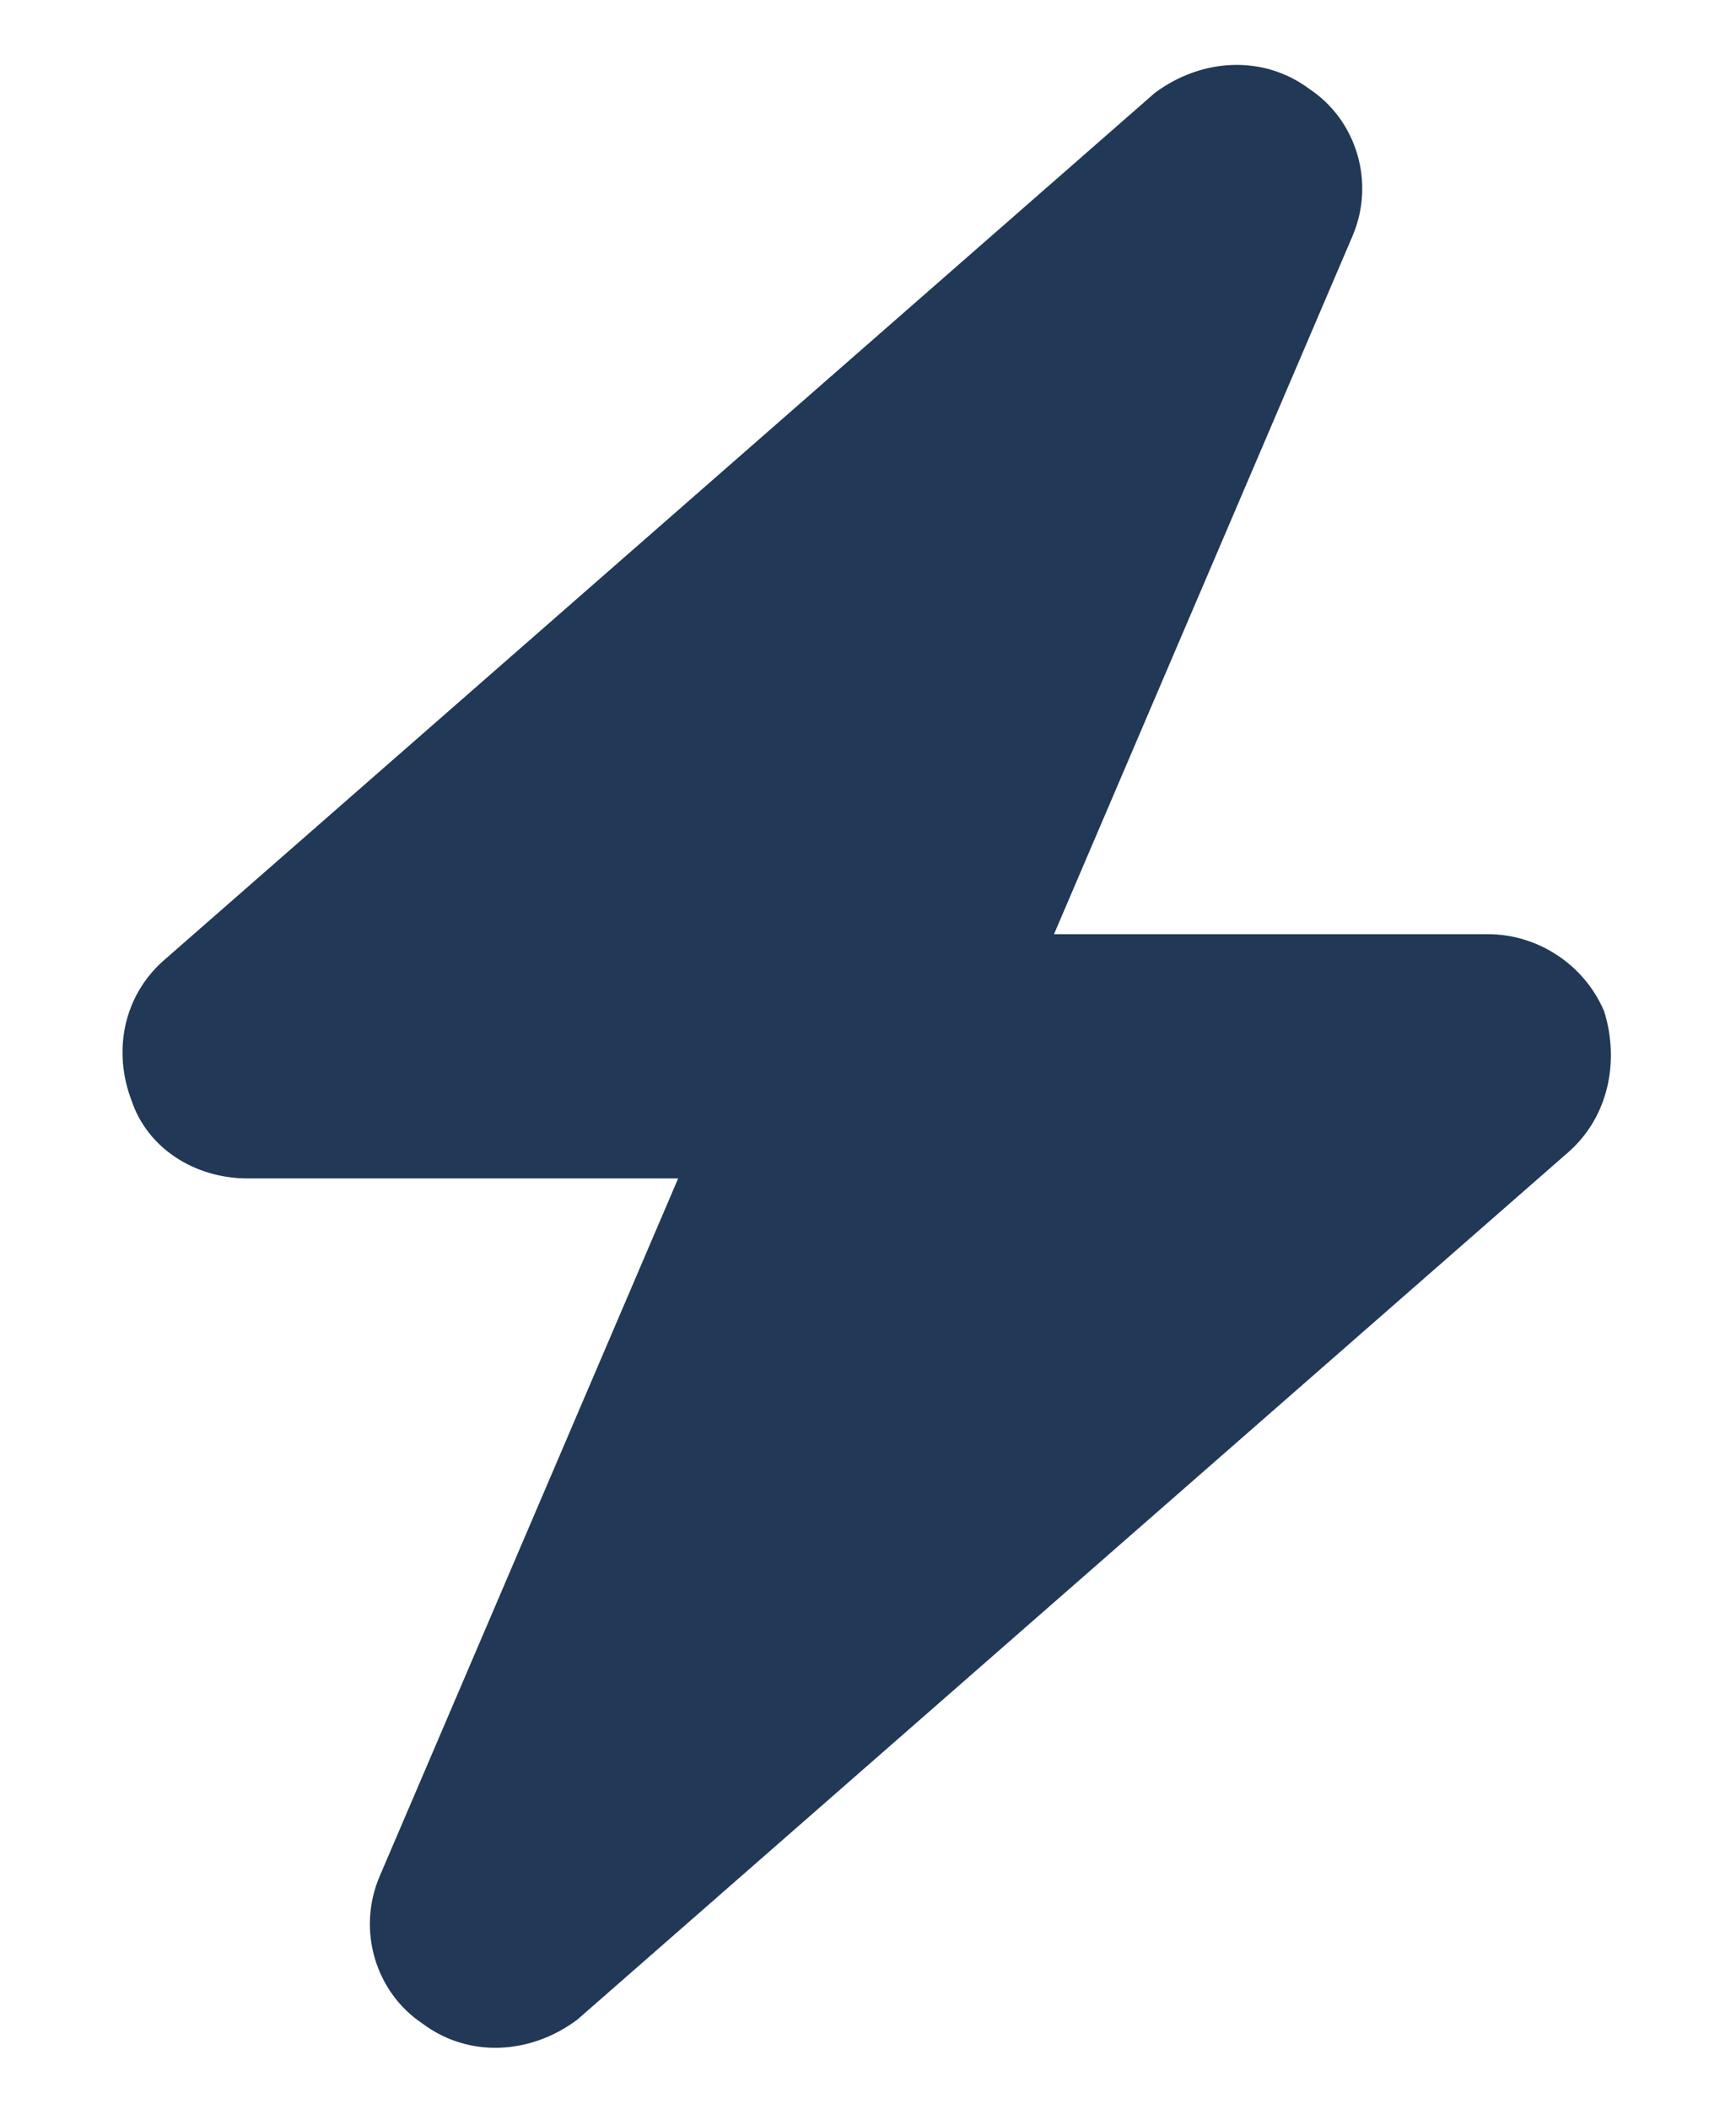 <svg xmlns="http://www.w3.org/2000/svg" width="14" height="17" viewBox="0 0 14 17" fill="none"><path d="M10.906 1.906L8.5 7.531H12C12.406 7.531 12.781 7.781 12.938 8.156C13.062 8.562 12.969 9 12.656 9.281L4.656 16.281C4.281 16.562 3.781 16.594 3.406 16.312C3.031 16.062 2.875 15.562 3.062 15.125L5.469 9.5H2C1.562 9.5 1.188 9.25 1.062 8.875C0.906 8.469 1 8.031 1.312 7.75L9.312 0.75C9.688 0.469 10.188 0.438 10.562 0.719C10.938 0.969 11.094 1.469 10.906 1.906Z" fill="#213856"></path></svg>